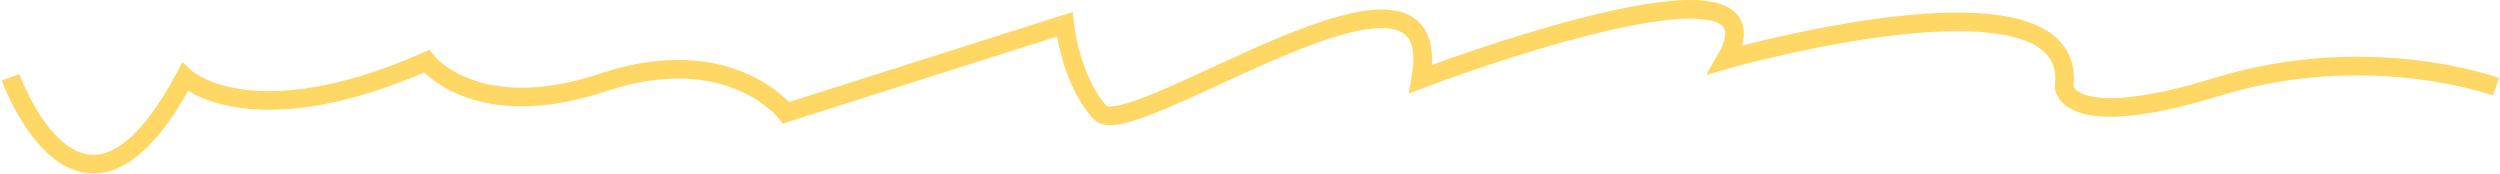 <?xml version="1.0" encoding="UTF-8"?> <svg xmlns="http://www.w3.org/2000/svg" width="1208" height="84" viewBox="0 0 1208 84" fill="none"><path d="M5.059 37.302C5.059 37.302 39.069 131.802 89.359 37.302C89.359 37.302 120.859 67.112 206.089 29.622C206.089 29.622 229.939 60.292 291.279 39.852C352.609 19.412 379.869 54.472 379.869 54.472L514.449 11.742C514.449 11.742 516.999 38.142 531.489 54.332C545.979 70.512 700.989 -41.928 686.509 38.152C686.509 38.152 868.009 -30.848 833.869 28.792C833.869 28.792 1005.1 -19.898 997.369 41.912C997.369 41.912 998.209 64.412 1071.47 41.912C1144.73 19.412 1206.07 41.912 1206.07 41.912" stroke="#FFD764" stroke-width="9" stroke-miterlimit="10"></path></svg> 